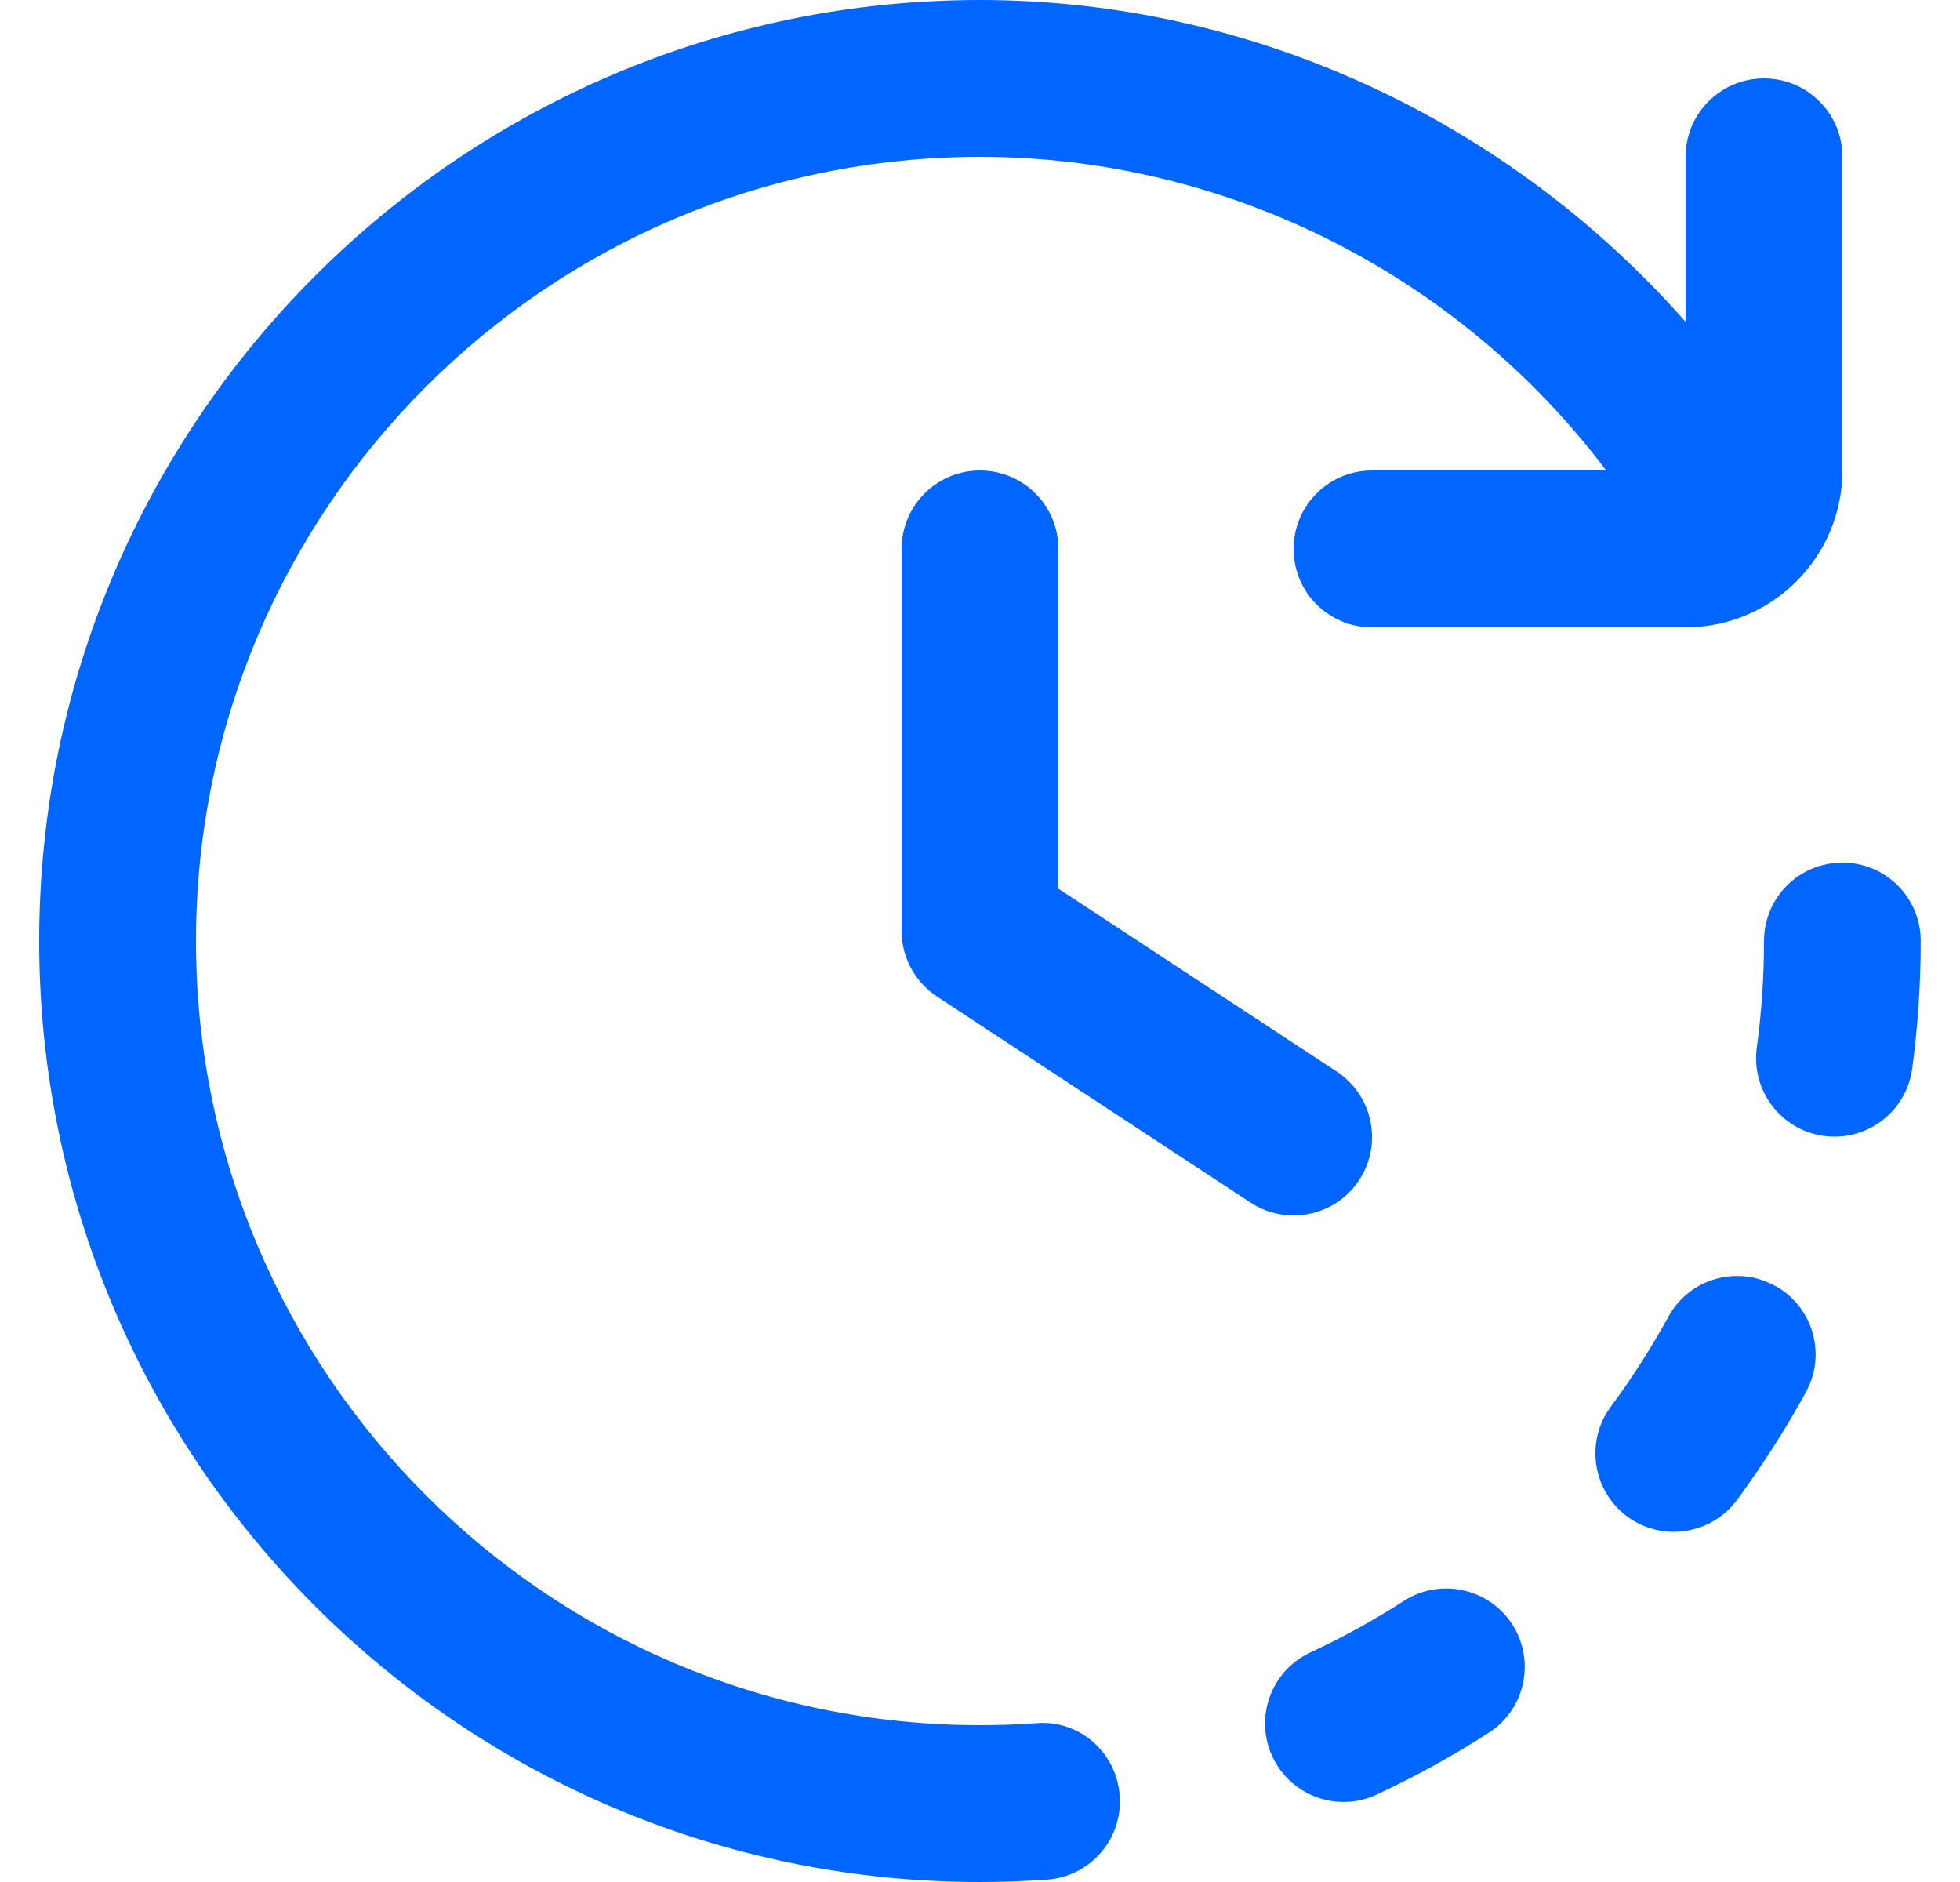 <svg width="25" height="24" viewBox="0 0 25 24" fill="none" xmlns="http://www.w3.org/2000/svg">
<g clip-path="url(#clip0_1028_4346)">
<path d="M16.499 15.5C16.311 15.5 16.12 15.447 15.951 15.336L11.951 12.708C11.67 12.522 11.5 12.209 11.5 11.872V7C11.5 6.447 11.947 6 12.5 6C13.053 6 13.5 6.447 13.5 7V11.333L17.049 13.664C17.511 13.968 17.639 14.588 17.336 15.049C17.144 15.342 16.824 15.5 16.499 15.5ZM13.214 21.975C12.978 21.992 12.74 22 12.5 22C6.986 22 2.5 17.514 2.5 12C2.5 6.486 6.986 2 12.5 2C15.651 2 18.612 3.512 20.488 6H17.5C16.947 6 16.5 6.447 16.5 7C16.5 7.553 16.947 8 17.5 8H21.5C22.603 8 23.5 7.103 23.5 6V2C23.5 1.447 23.053 1 22.5 1C21.947 1 21.5 1.447 21.5 2V4.104C19.243 1.543 15.973 0 12.5 0C5.883 0 0.5 5.383 0.5 12C0.5 18.617 5.883 24 12.5 24C12.788 24 13.073 23.989 13.356 23.969C13.907 23.93 14.322 23.451 14.282 22.901C14.243 22.351 13.77 21.926 13.214 21.975ZM23.5 11C22.947 11 22.5 11.447 22.5 12C22.5 12.455 22.469 12.913 22.408 13.36C22.334 13.908 22.718 14.412 23.264 14.486C23.31 14.492 23.355 14.495 23.4 14.495C23.893 14.495 24.322 14.131 24.39 13.63C24.462 13.094 24.499 12.545 24.499 12C24.499 11.447 24.053 11 23.5 11ZM22.637 16.396C22.153 16.128 21.544 16.308 21.28 16.792C21.063 17.188 20.816 17.574 20.545 17.94C20.217 18.384 20.312 19.01 20.755 19.339C20.935 19.471 21.143 19.534 21.349 19.534C21.656 19.534 21.958 19.393 22.155 19.129C22.478 18.69 22.775 18.227 23.035 17.752C23.301 17.268 23.123 16.66 22.639 16.395L22.637 16.396ZM17.906 20.416C17.523 20.662 17.123 20.883 16.715 21.072C16.214 21.305 15.996 21.899 16.229 22.4C16.399 22.765 16.759 22.979 17.137 22.979C17.278 22.979 17.421 22.95 17.557 22.886C18.048 22.657 18.53 22.393 18.989 22.097C19.454 21.798 19.588 21.18 19.289 20.715C18.99 20.252 18.371 20.118 17.907 20.415L17.906 20.416Z" fill="#0066FF"/>
</g>
<defs>
<clipPath id="clip0_1028_4346">
<rect width="24" height="24" fill="white" transform="translate(0.5)"/>
</clipPath>
</defs>
</svg>
